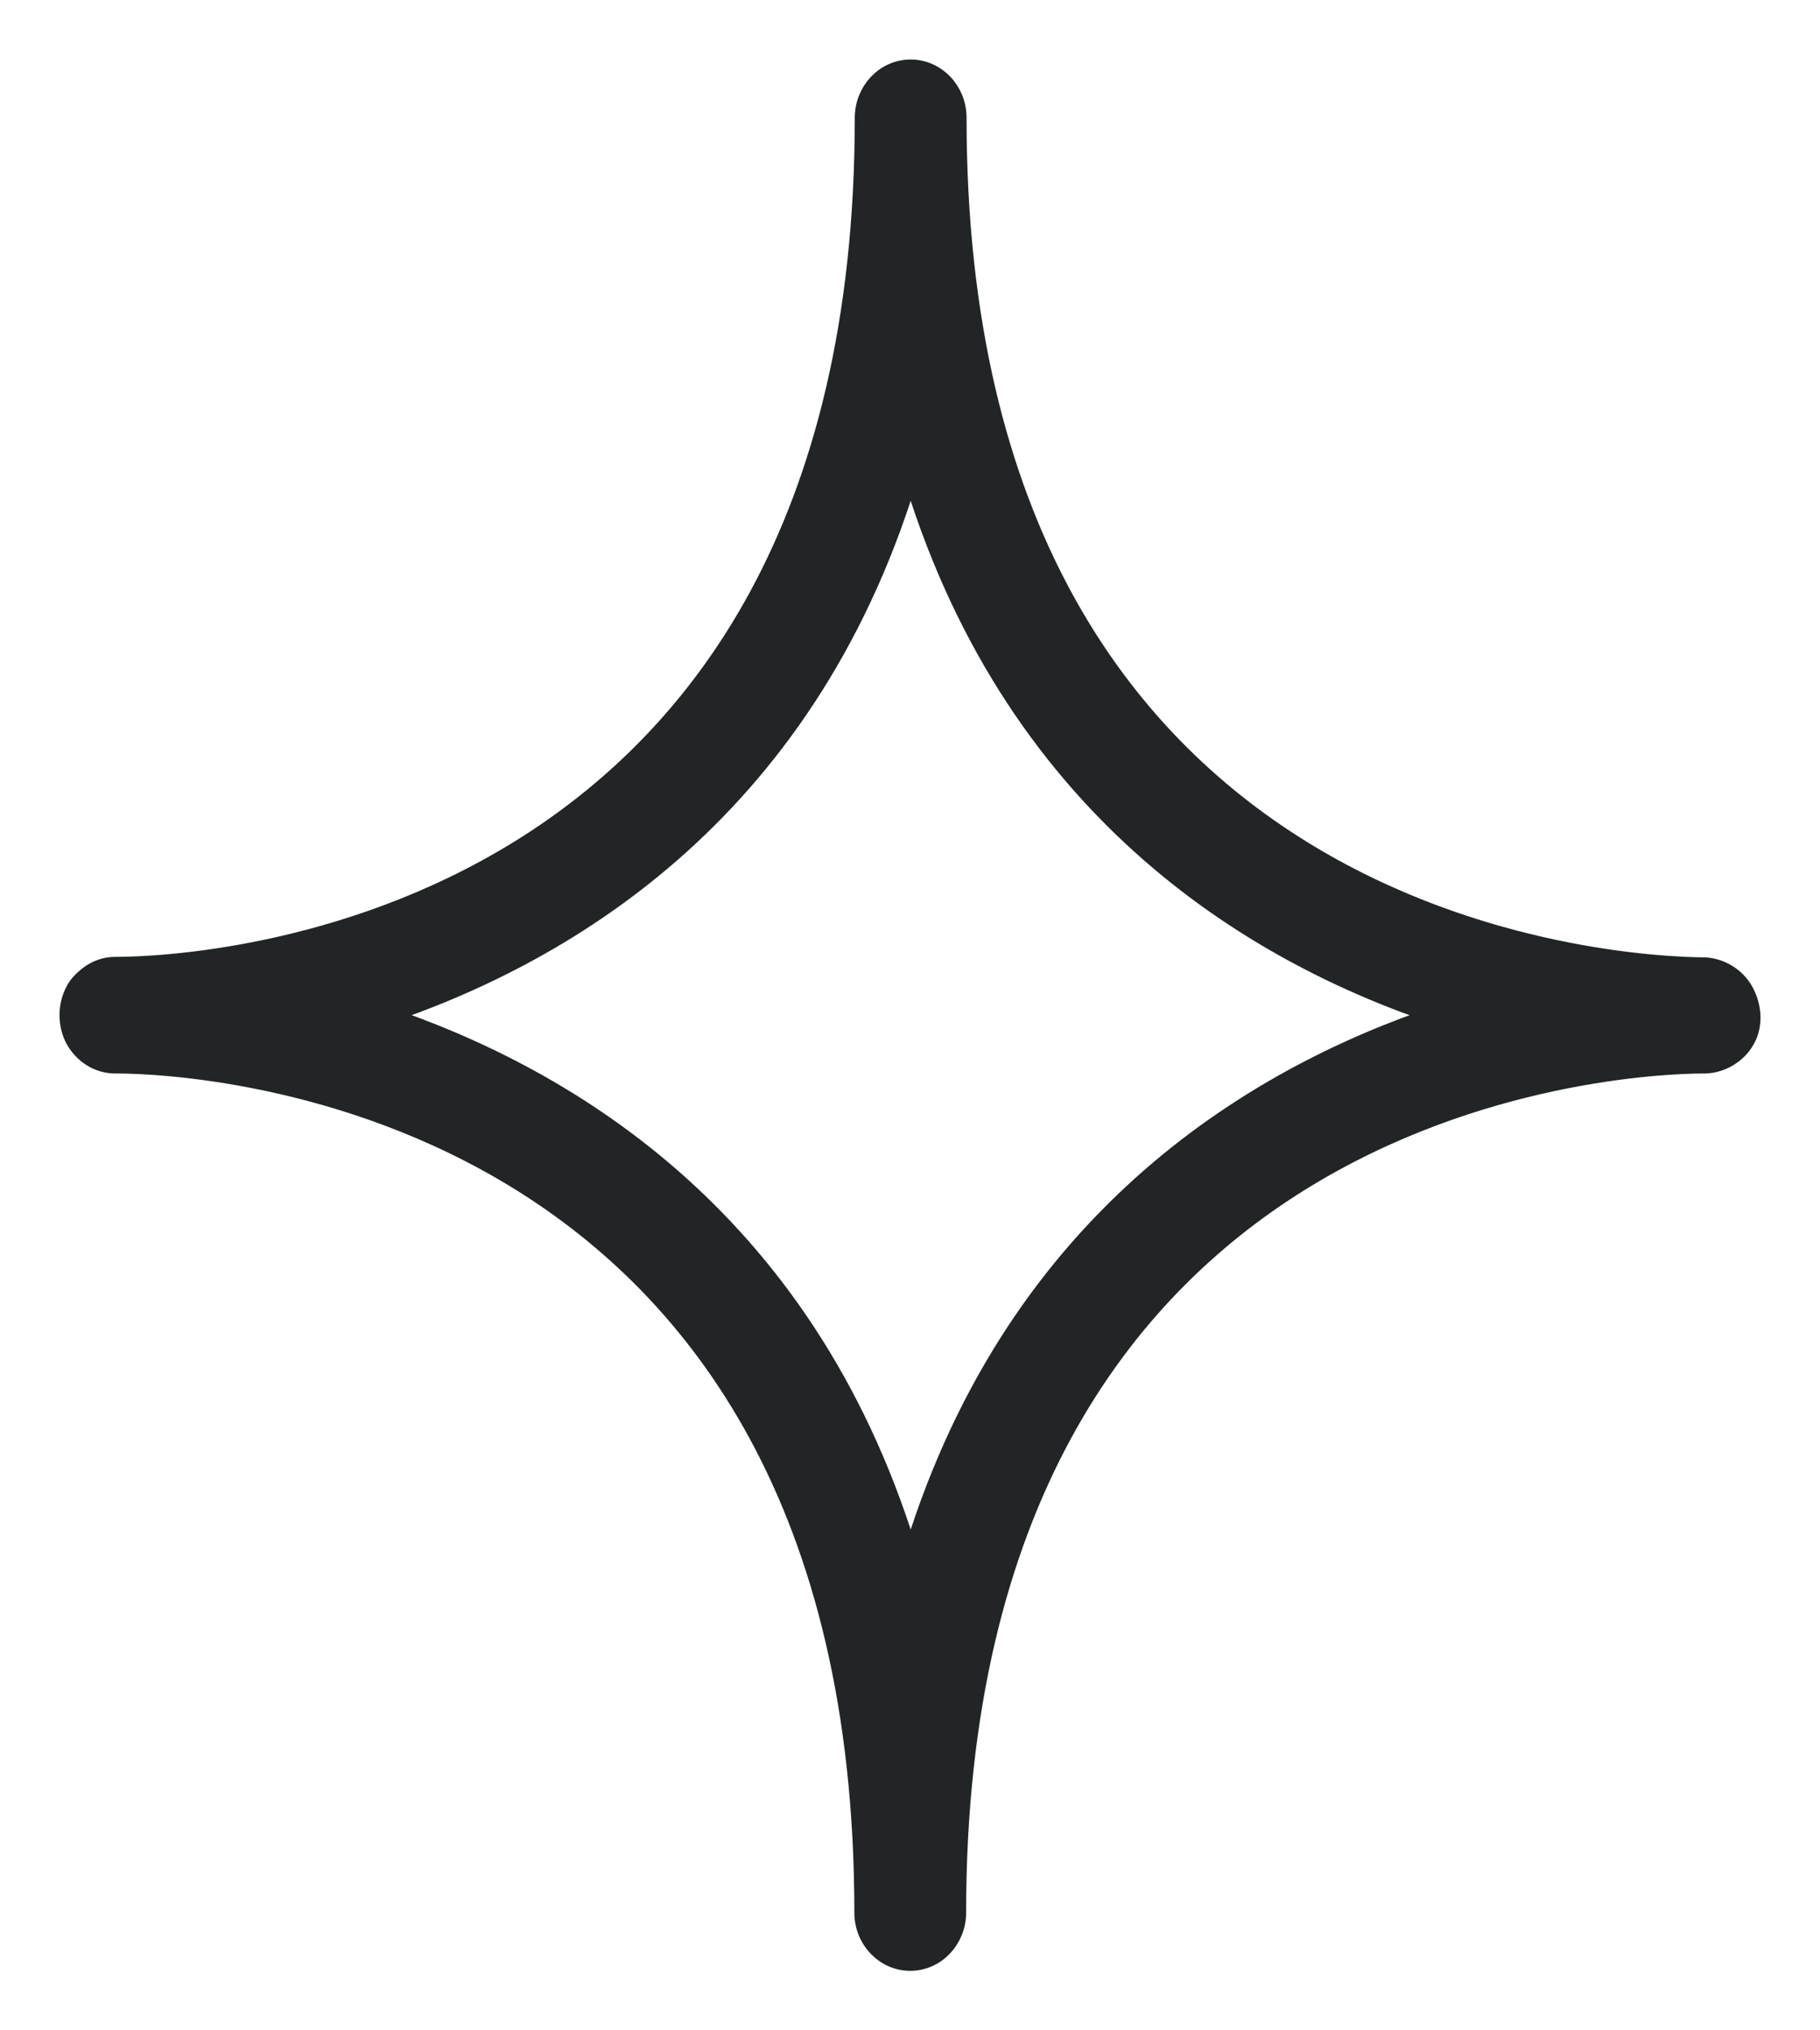 <?xml version="1.0" encoding="UTF-8"?> <svg xmlns="http://www.w3.org/2000/svg" width="26" height="29" viewBox="0 0 26 29" fill="none"><path id="Vector" d="M13.658 1.683C13.658 1.302 13.365 1 13.01 1C12.648 1 12.361 1.309 12.361 1.683C12.361 13.403 2.786 13.811 1.689 13.817C1.683 13.817 1.676 13.817 1.67 13.817C1.658 13.817 1.645 13.817 1.645 13.817C1.502 13.817 1.371 13.87 1.271 13.948C1.196 14.008 1.128 14.073 1.084 14.159C0.972 14.369 0.972 14.631 1.084 14.841C1.203 15.052 1.415 15.183 1.645 15.183C1.645 15.183 1.658 15.183 1.689 15.183C2.792 15.189 12.355 15.603 12.355 27.317C12.355 27.698 12.648 28 13.003 28C13.365 28 13.652 27.691 13.652 27.317C13.652 15.61 23.215 15.189 24.318 15.183C24.324 15.183 24.337 15.183 24.337 15.183C24.343 15.183 24.355 15.183 24.362 15.183C24.586 15.176 24.81 15.045 24.923 14.841C25.041 14.631 25.016 14.369 24.898 14.159C24.785 13.962 24.574 13.837 24.355 13.824C24.355 13.824 24.355 13.824 24.349 13.824C24.343 13.824 24.337 13.824 24.337 13.824C24.33 13.824 24.324 13.824 24.318 13.824C23.233 13.811 13.658 13.41 13.658 1.683ZM13.01 22.353C11.595 17.494 8.153 15.406 5.429 14.5C8.153 13.594 11.595 11.506 13.01 6.647C14.425 11.506 17.866 13.6 20.59 14.5C17.866 15.406 14.425 17.501 13.01 22.353Z" fill="#212526" stroke="#212526" stroke-width="0.3"></path></svg> 